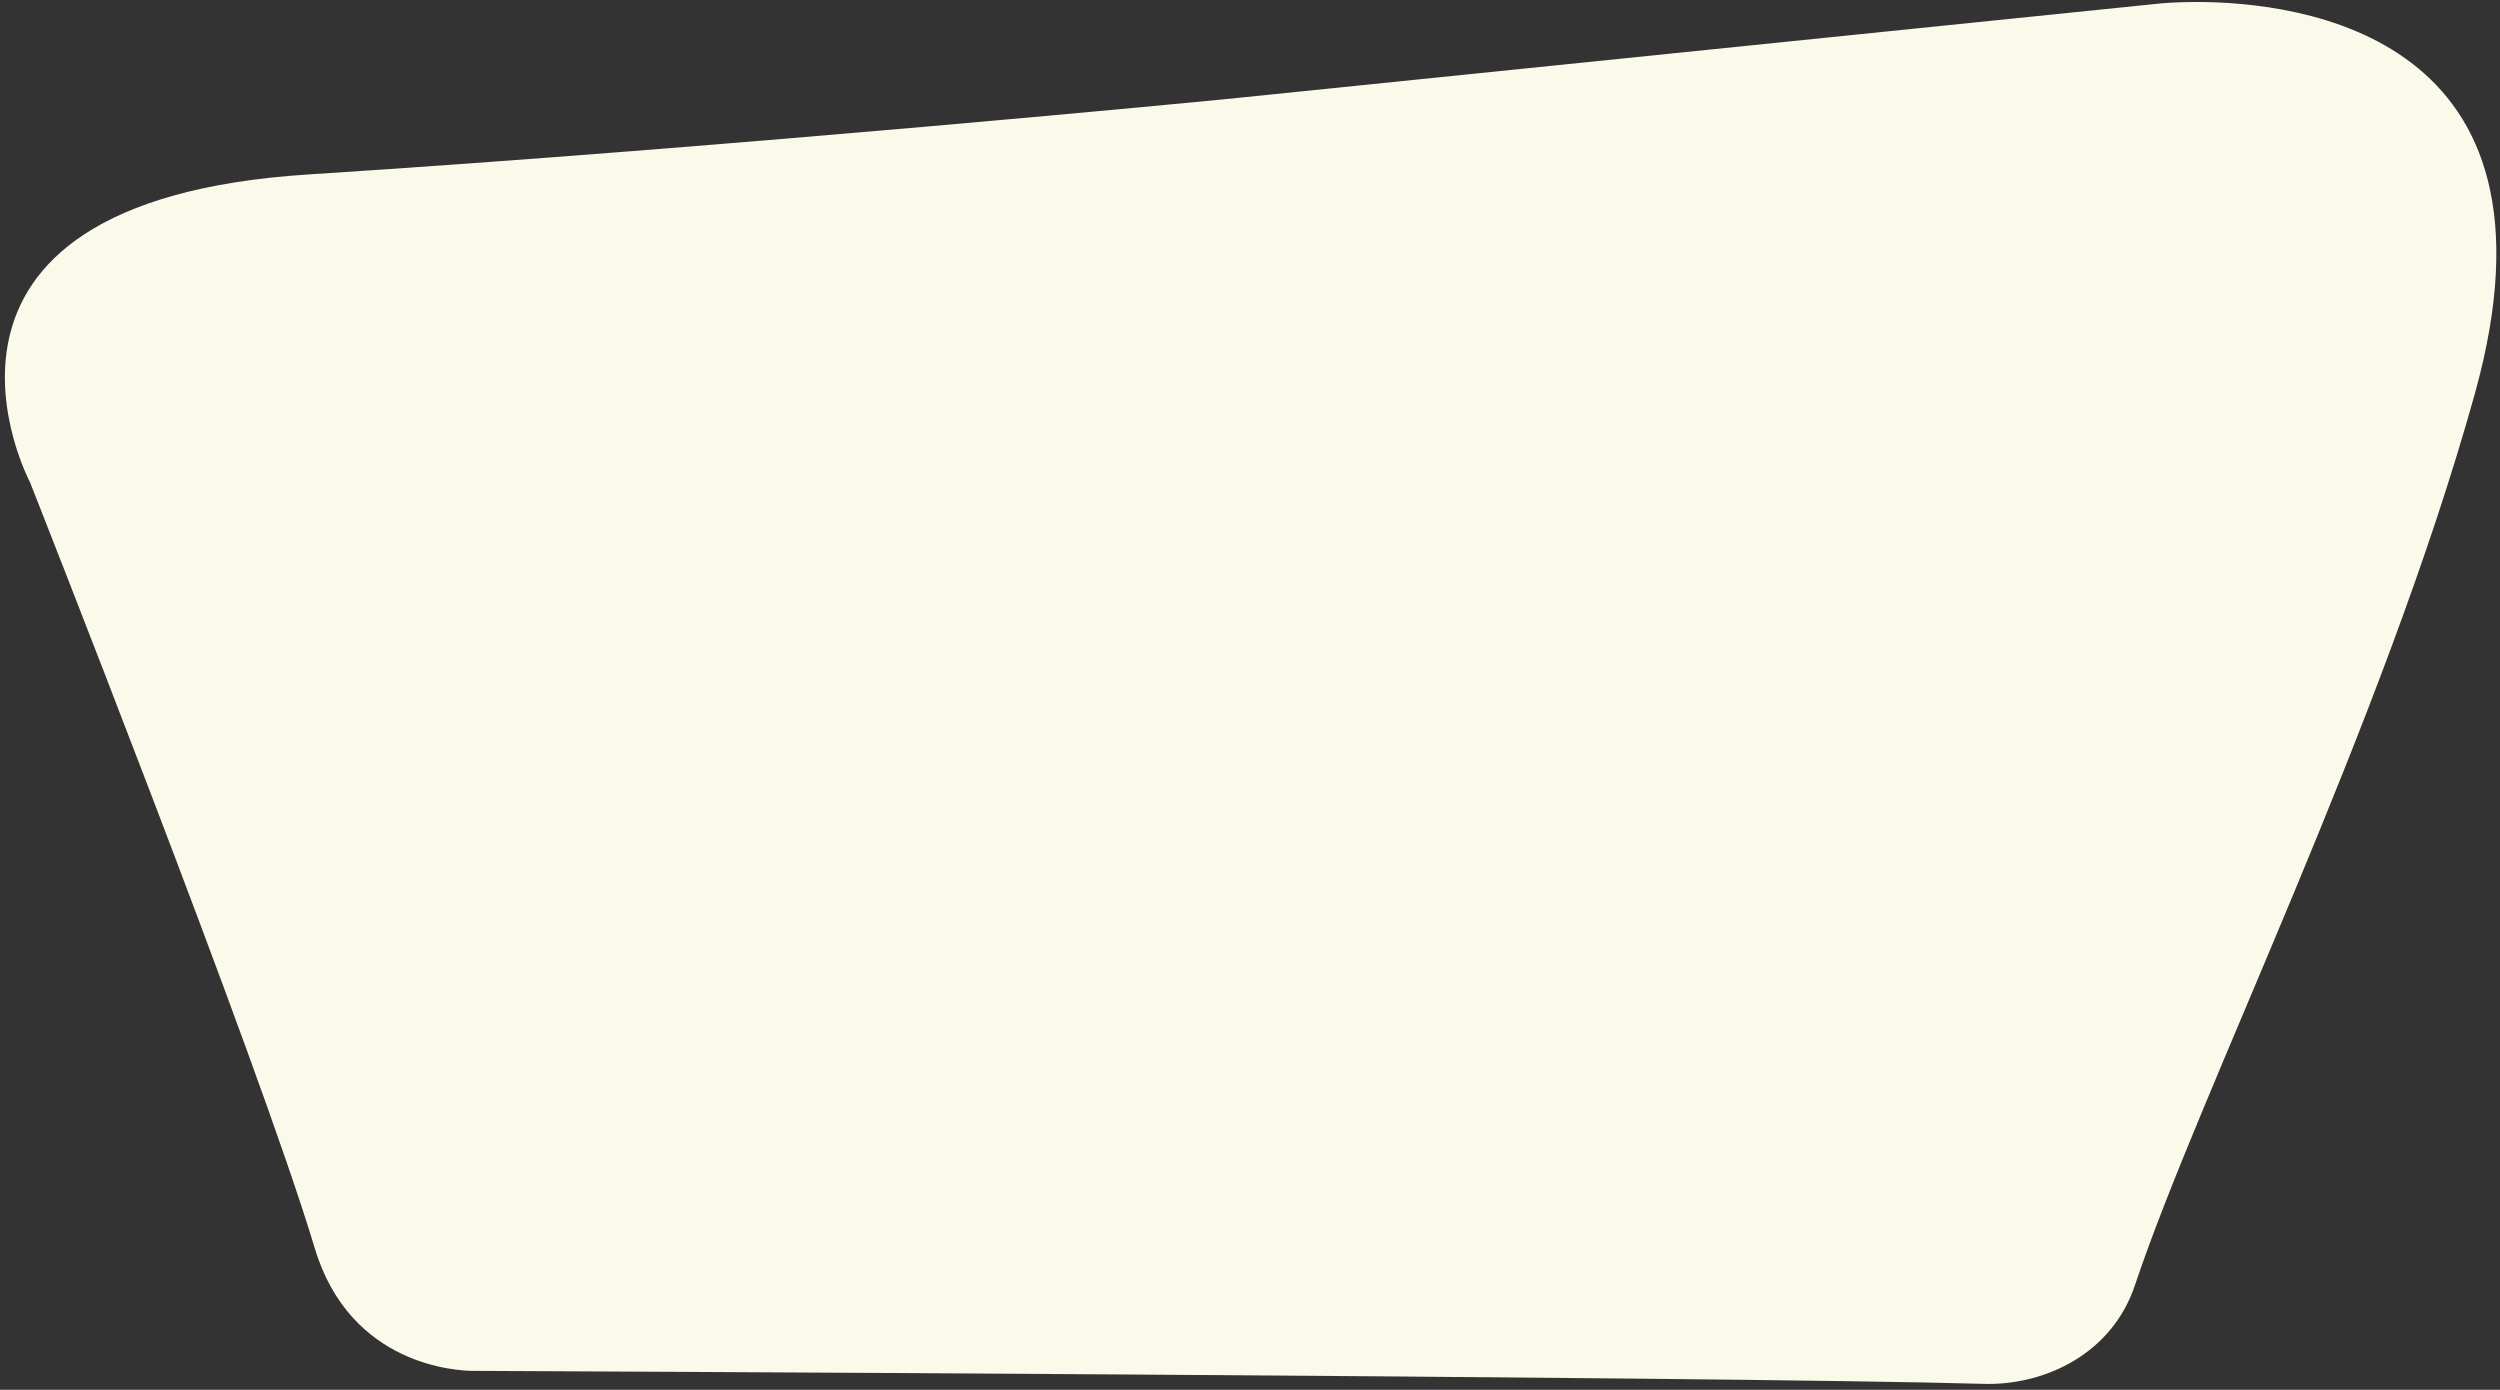 <svg width="304" height="169" viewBox="0 0 304 169" fill="none" xmlns="http://www.w3.org/2000/svg">
<rect x="0" y="0" width="304" height="169" fill="#333333" stroke="none"/>
<path d="M267.068 0.24C279.574 0.24 313.074 4.181 300.96 47.807C289.787 88.044 267.357 133.066 259.624 156.241C256.808 164.68 248.733 168.285 241.827 168.285C241.641 168.285 241.456 168.282 241.271 168.278C208.501 167.351 57.831 166.698 57.831 166.698C57.831 166.698 57.756 166.701 57.614 166.701C55.763 166.701 42.59 166.188 38.261 151.738C31.454 129.018 3.635 58.612 3.635 58.612C3.635 58.612 -14.43 24.535 37.508 21.211C89.446 17.886 148.911 12.068 148.911 12.068L262.572 0.433C262.572 0.433 264.31 0.24 267.069 0.24H267.068Z" fill="#FBF9E9"/>
</svg>
